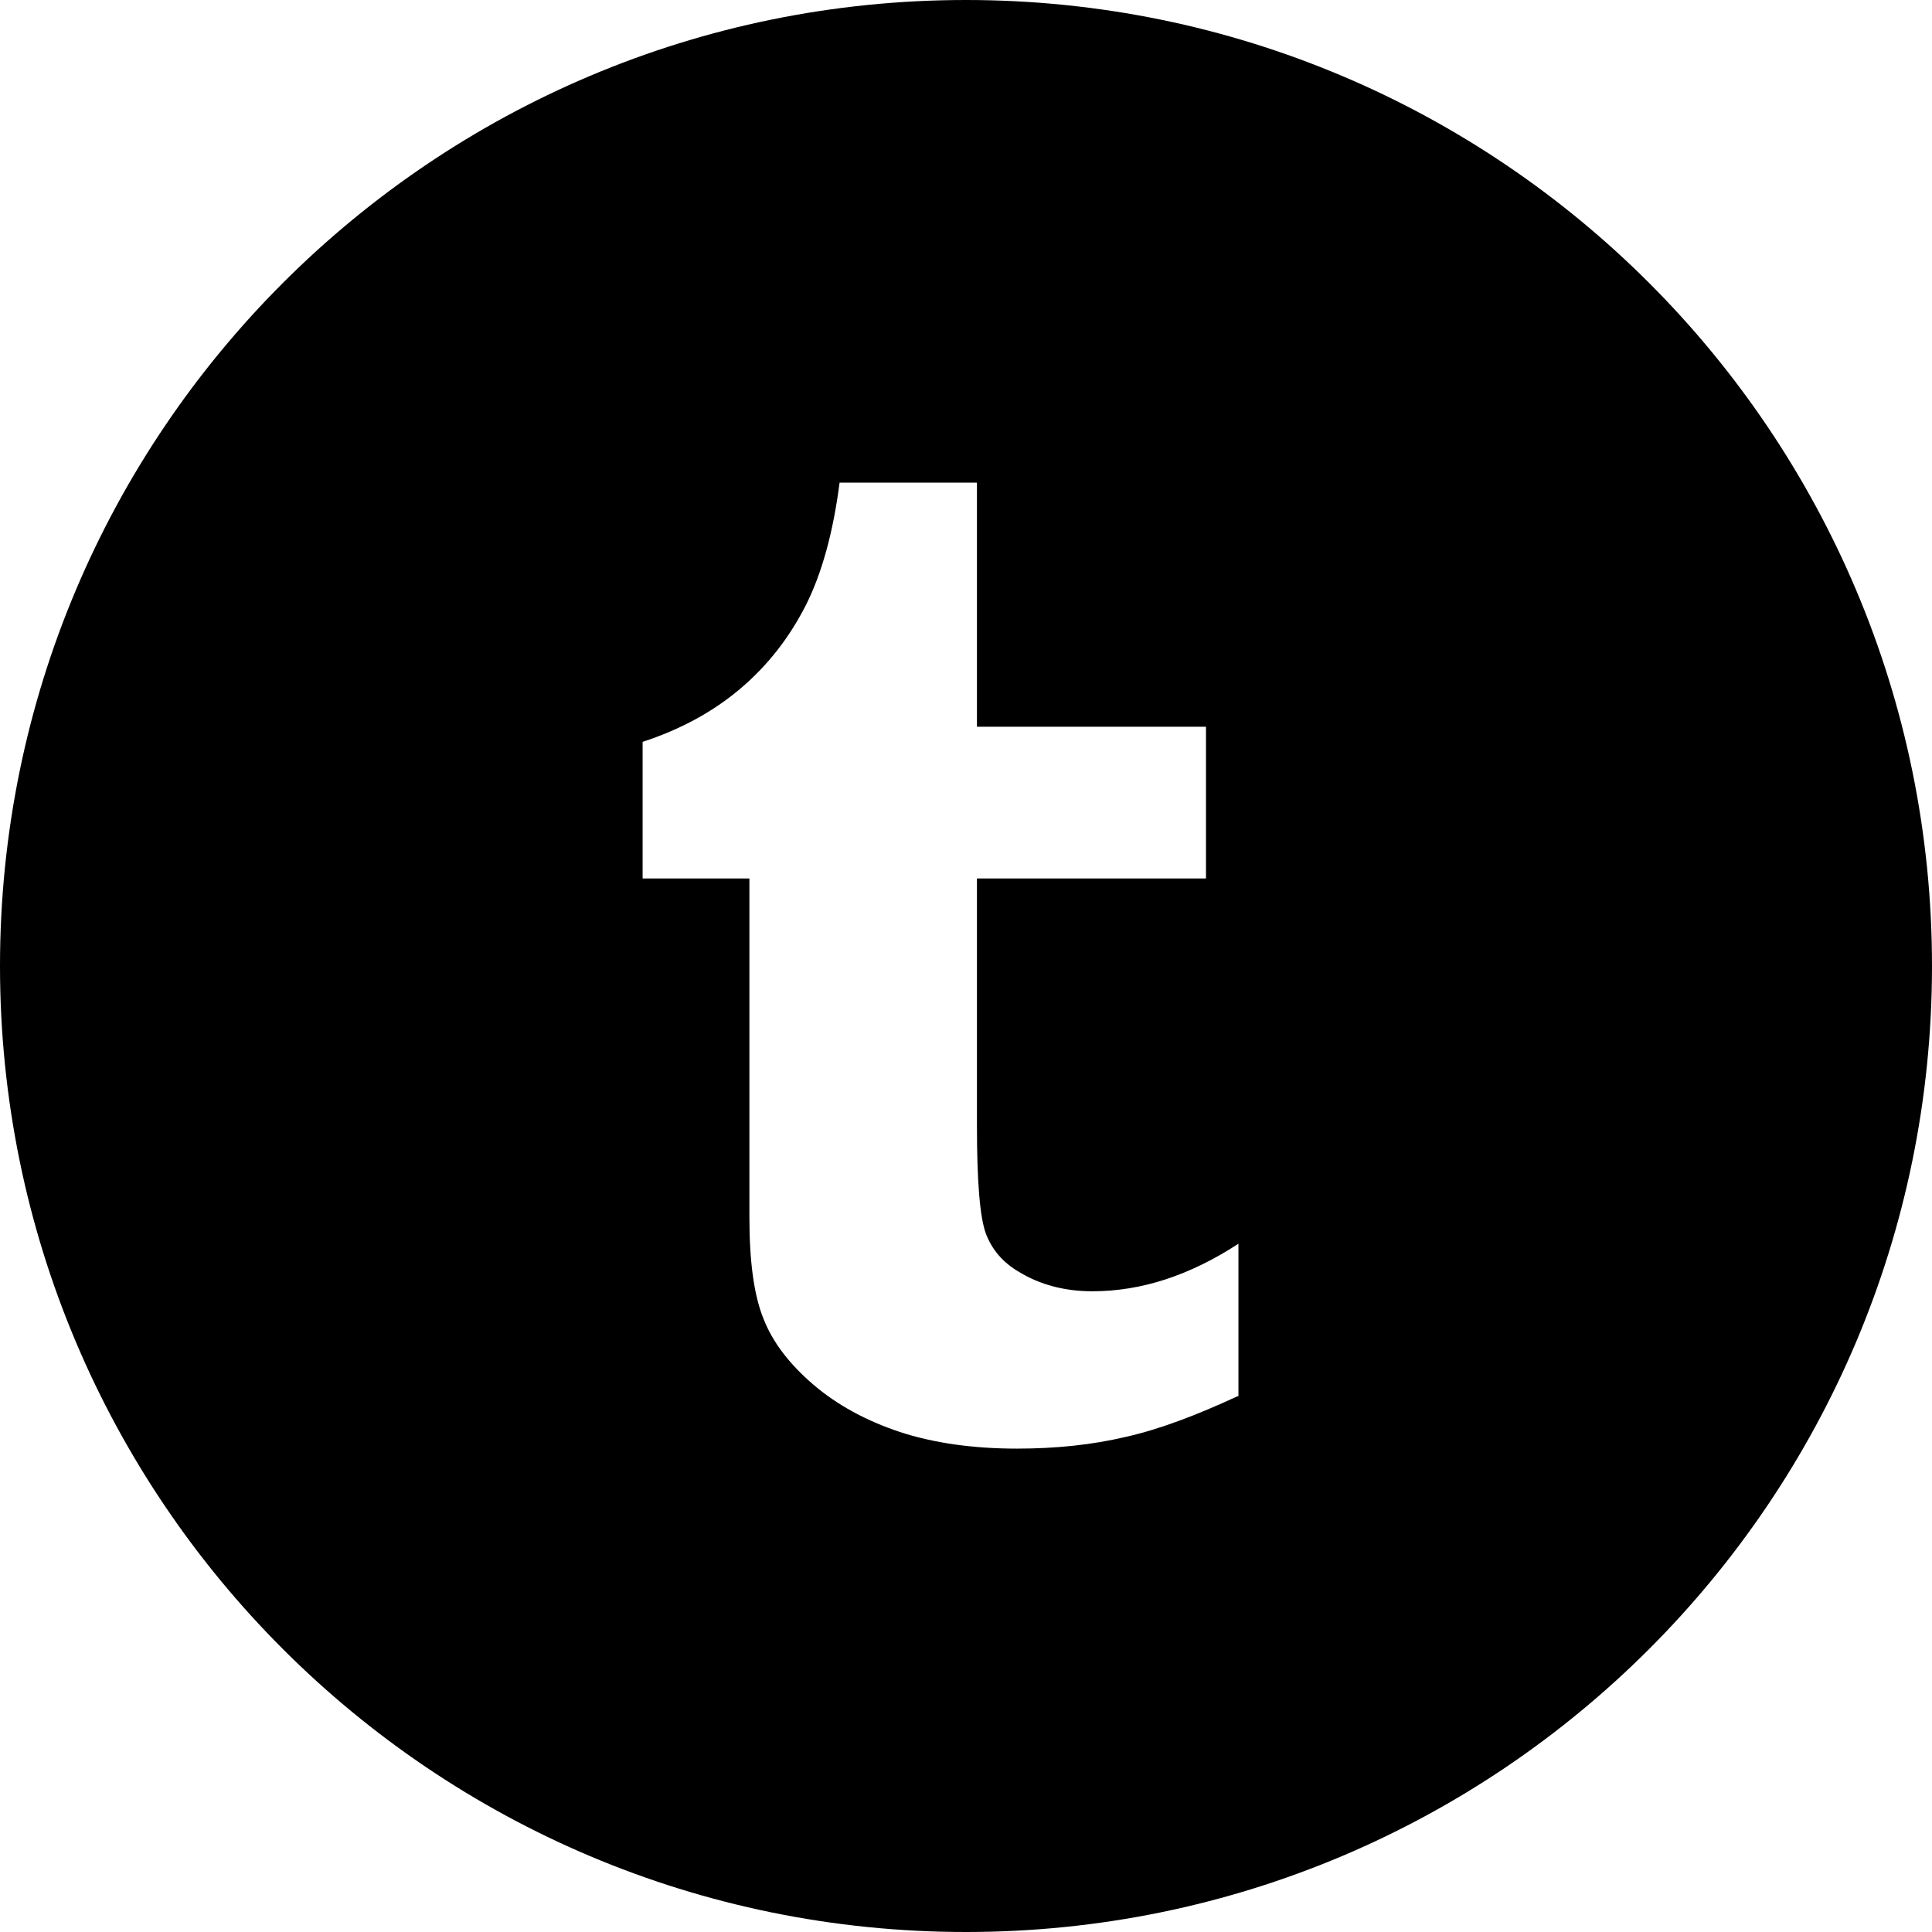 <?xml version="1.0" encoding="utf-8"?>

<!-- Скачано с сайта svg4.ru / Downloaded from svg4.ru -->
<svg fill="#000000" height="800px" width="800px" version="1.1" id="Layer_1" xmlns="http://www.w3.org/2000/svg" xmlns:xlink="http://www.w3.org/1999/xlink" 
	 viewBox="-143 145 512 512" xml:space="preserve">
<path d="M113,145c-141.4,0-256,114.6-256,256s114.6,256,256,256s256-114.6,256-256S254.4,145,113,145z M185.2,515H185
	c-11,5.1-20.8,8.8-29.7,10.8c-8.9,2.1-18.5,3.1-28.8,3.1c-11.7,0-22.1-1.5-31-4.4c-9-3-16.7-7.2-23-12.6
	c-6.4-5.5-10.8-11.3-13.2-17.5c-2.5-6.2-3.7-15.1-3.7-26.8v-89.8H27.3v-36.2c10.1-3.3,18.7-8,25.9-14.1c7.2-6.1,12.9-13.4,17.3-22
	c4.3-8.5,7.3-19.4,9-32.6h36.4v64.7h60.7v40.2h-60.7v65.6c0,14.9,0.8,24.4,2.4,28.6c1.6,4.2,4.5,7.6,8.8,10.1
	c5.6,3.4,12.1,5.1,19.4,5.1c13,0,25.8-4.2,38.7-12.6V515z"/>
</svg>